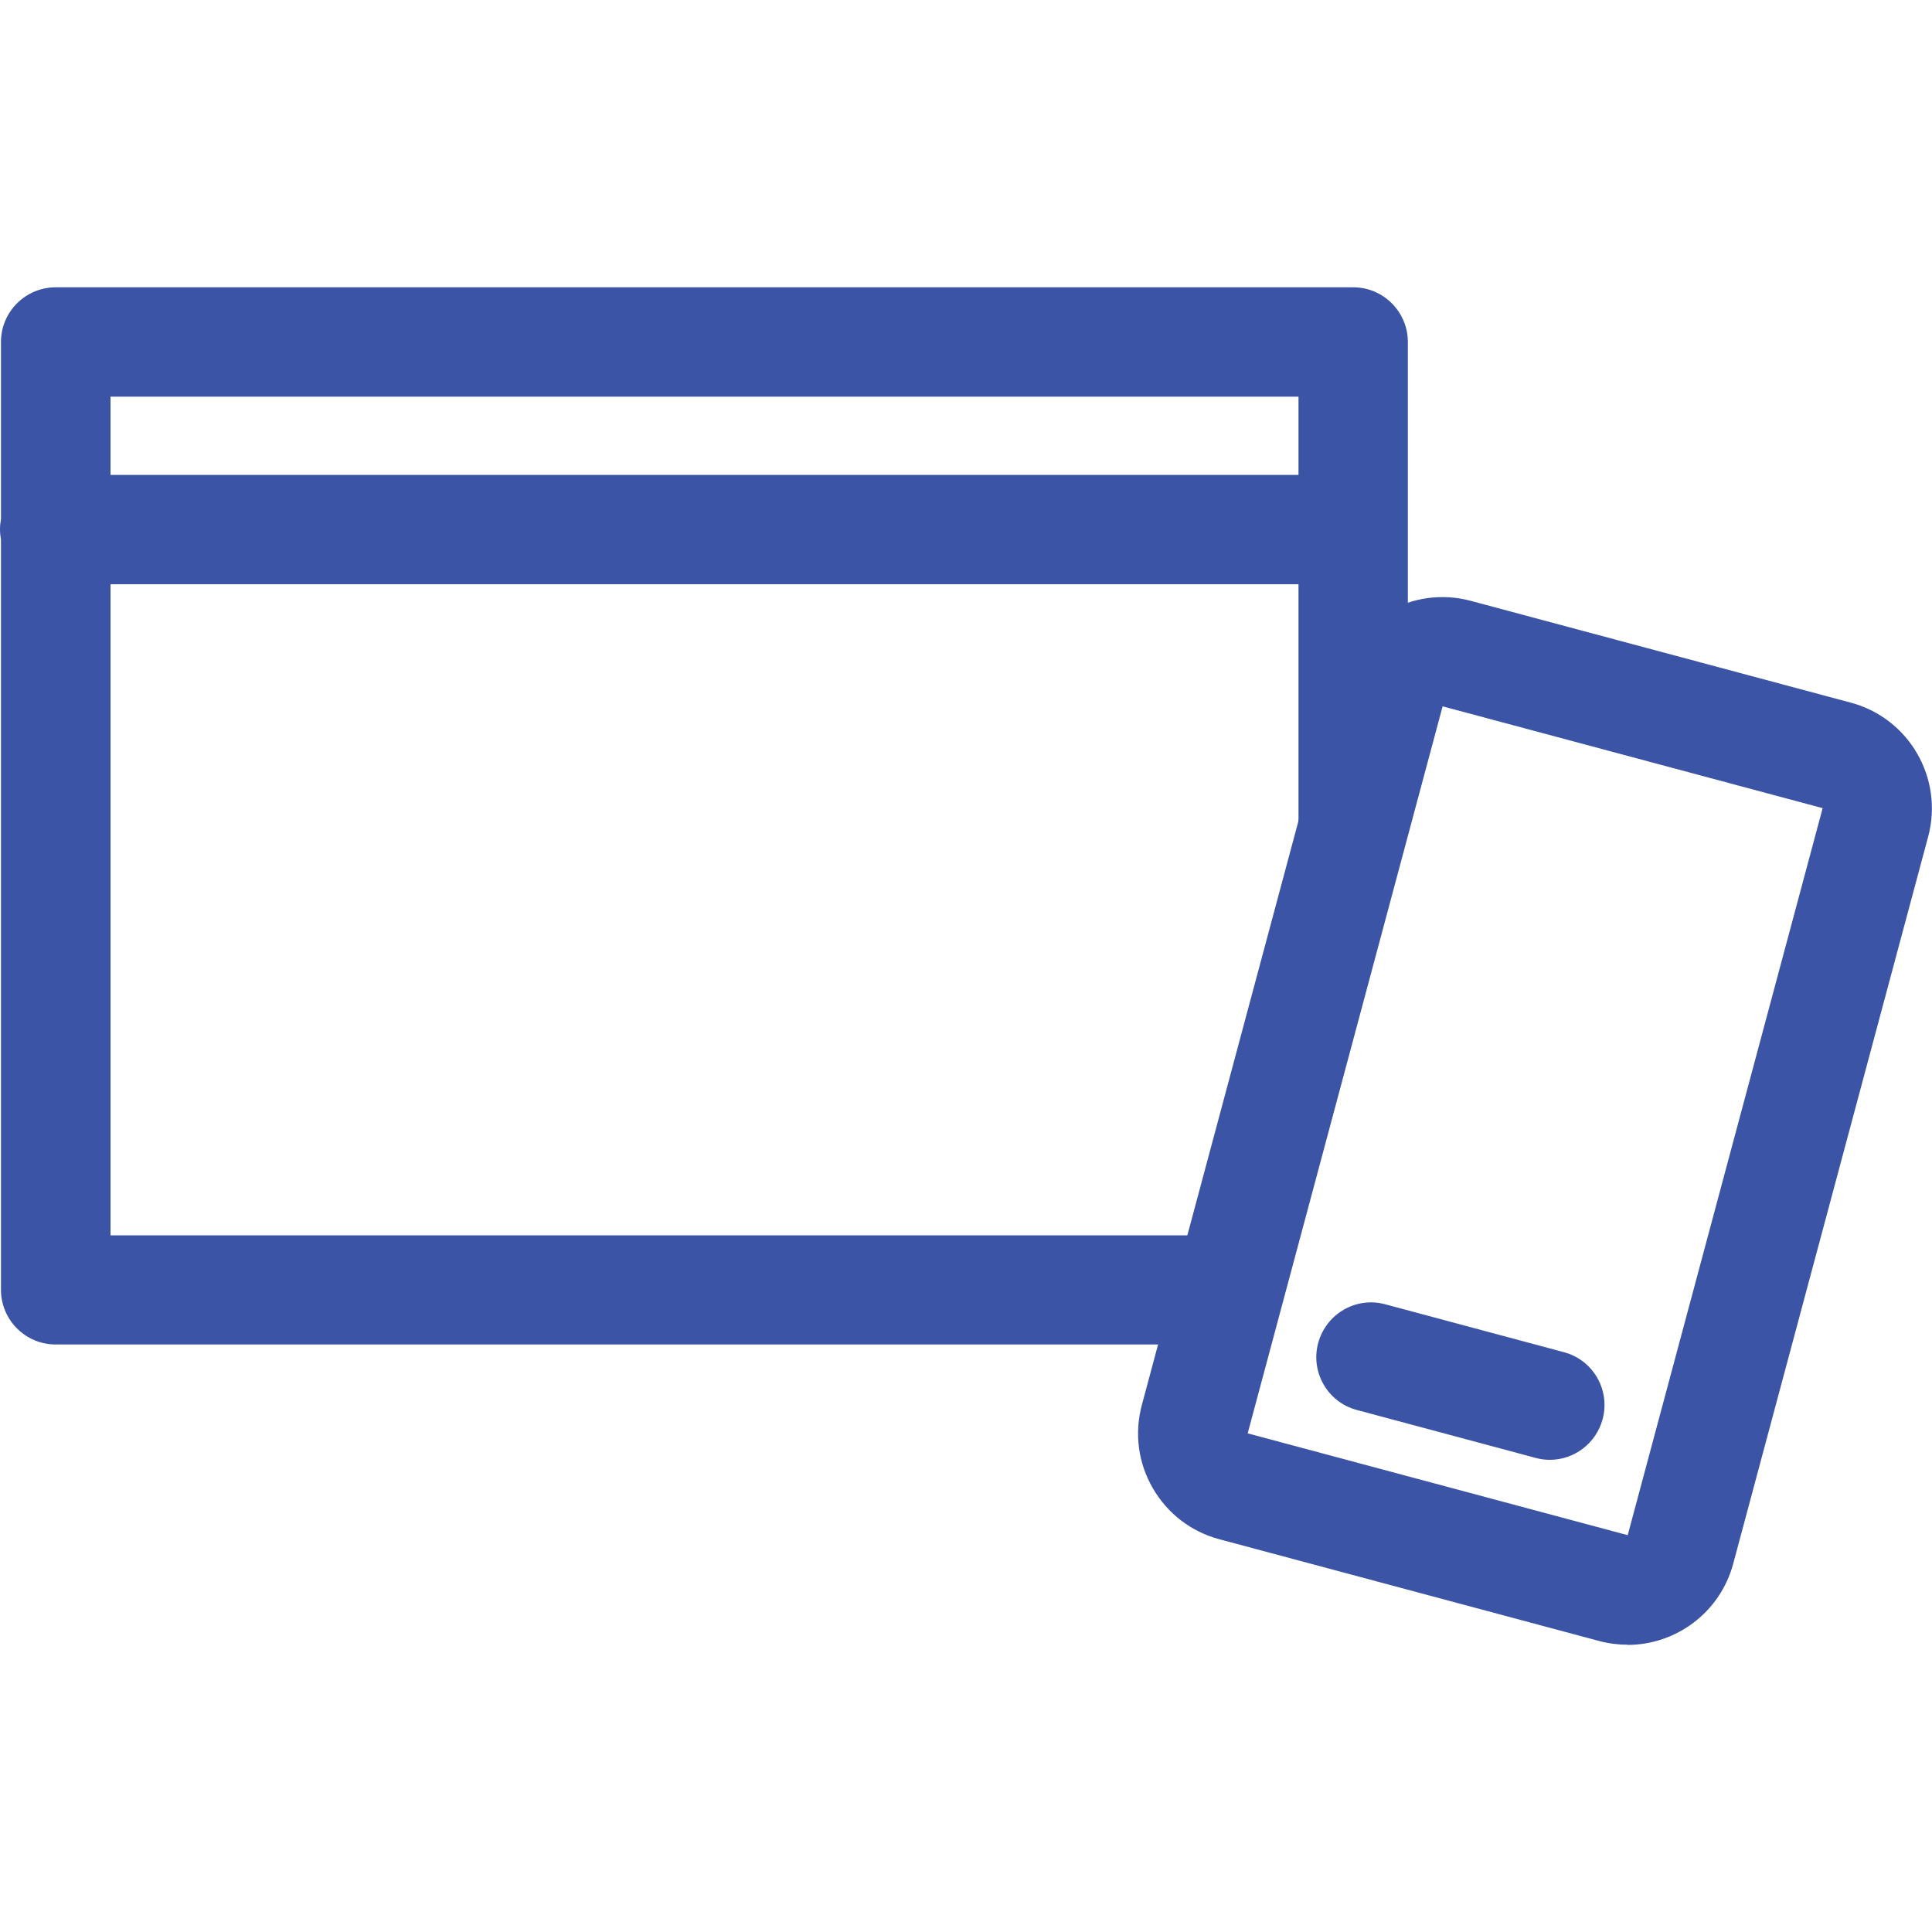 <?xml version="1.0" encoding="UTF-8"?>
<svg id="Layer_1" data-name="Layer 1" xmlns="http://www.w3.org/2000/svg" viewBox="0 0 100 70.26" width="100" height="100">
  <defs>
    <style>
      .cls-1 {
        fill: #3b54a5;
      }
    </style>
  </defs>
  <g id="Group_1688" data-name="Group 1688">
    <path class="cls-1" d="M64.4,49.07H5.72V15.37h61.49v23.22l4.68-17.47c.17-.62.52-1.14.98-1.52V2.83c0-1.56-1.27-2.83-2.83-2.83H2.89C1.32,0,.05,1.27.05,2.83v9.17c-.03.17-.05.35-.05.53s.02.36.05.53v38.83c0,1.56,1.27,2.83,2.83,2.83h59.99l1.52-5.66ZM5.72,5.66h61.49v4.05H5.72v-4.05Z"/>
    <path class="cls-1" d="M84.24,70.26c-.48,0-.97-.06-1.46-.19h0l-19.67-5.27c-1.46-.39-2.68-1.33-3.44-2.64s-.96-2.84-.57-4.3l10.09-37.63c.81-3.02,3.92-4.81,6.94-4l19.67,5.27c3.02.81,4.81,3.92,4,6.94l-10.09,37.63c-.68,2.53-2.97,4.2-5.47,4.2ZM84.25,64.59h0l10.09-37.63-19.67-5.27-10.09,37.63,19.67,5.27Z"/>
    <path class="cls-1" d="M80.22,60.69c-.24,0-.49-.03-.74-.1l-9.25-2.48c-1.51-.4-2.41-1.96-2-3.47.41-1.51,1.96-2.41,3.47-2l9.25,2.48c1.51.4,2.41,1.96,2,3.47-.34,1.26-1.48,2.1-2.73,2.1Z"/>
  </g>
</svg>